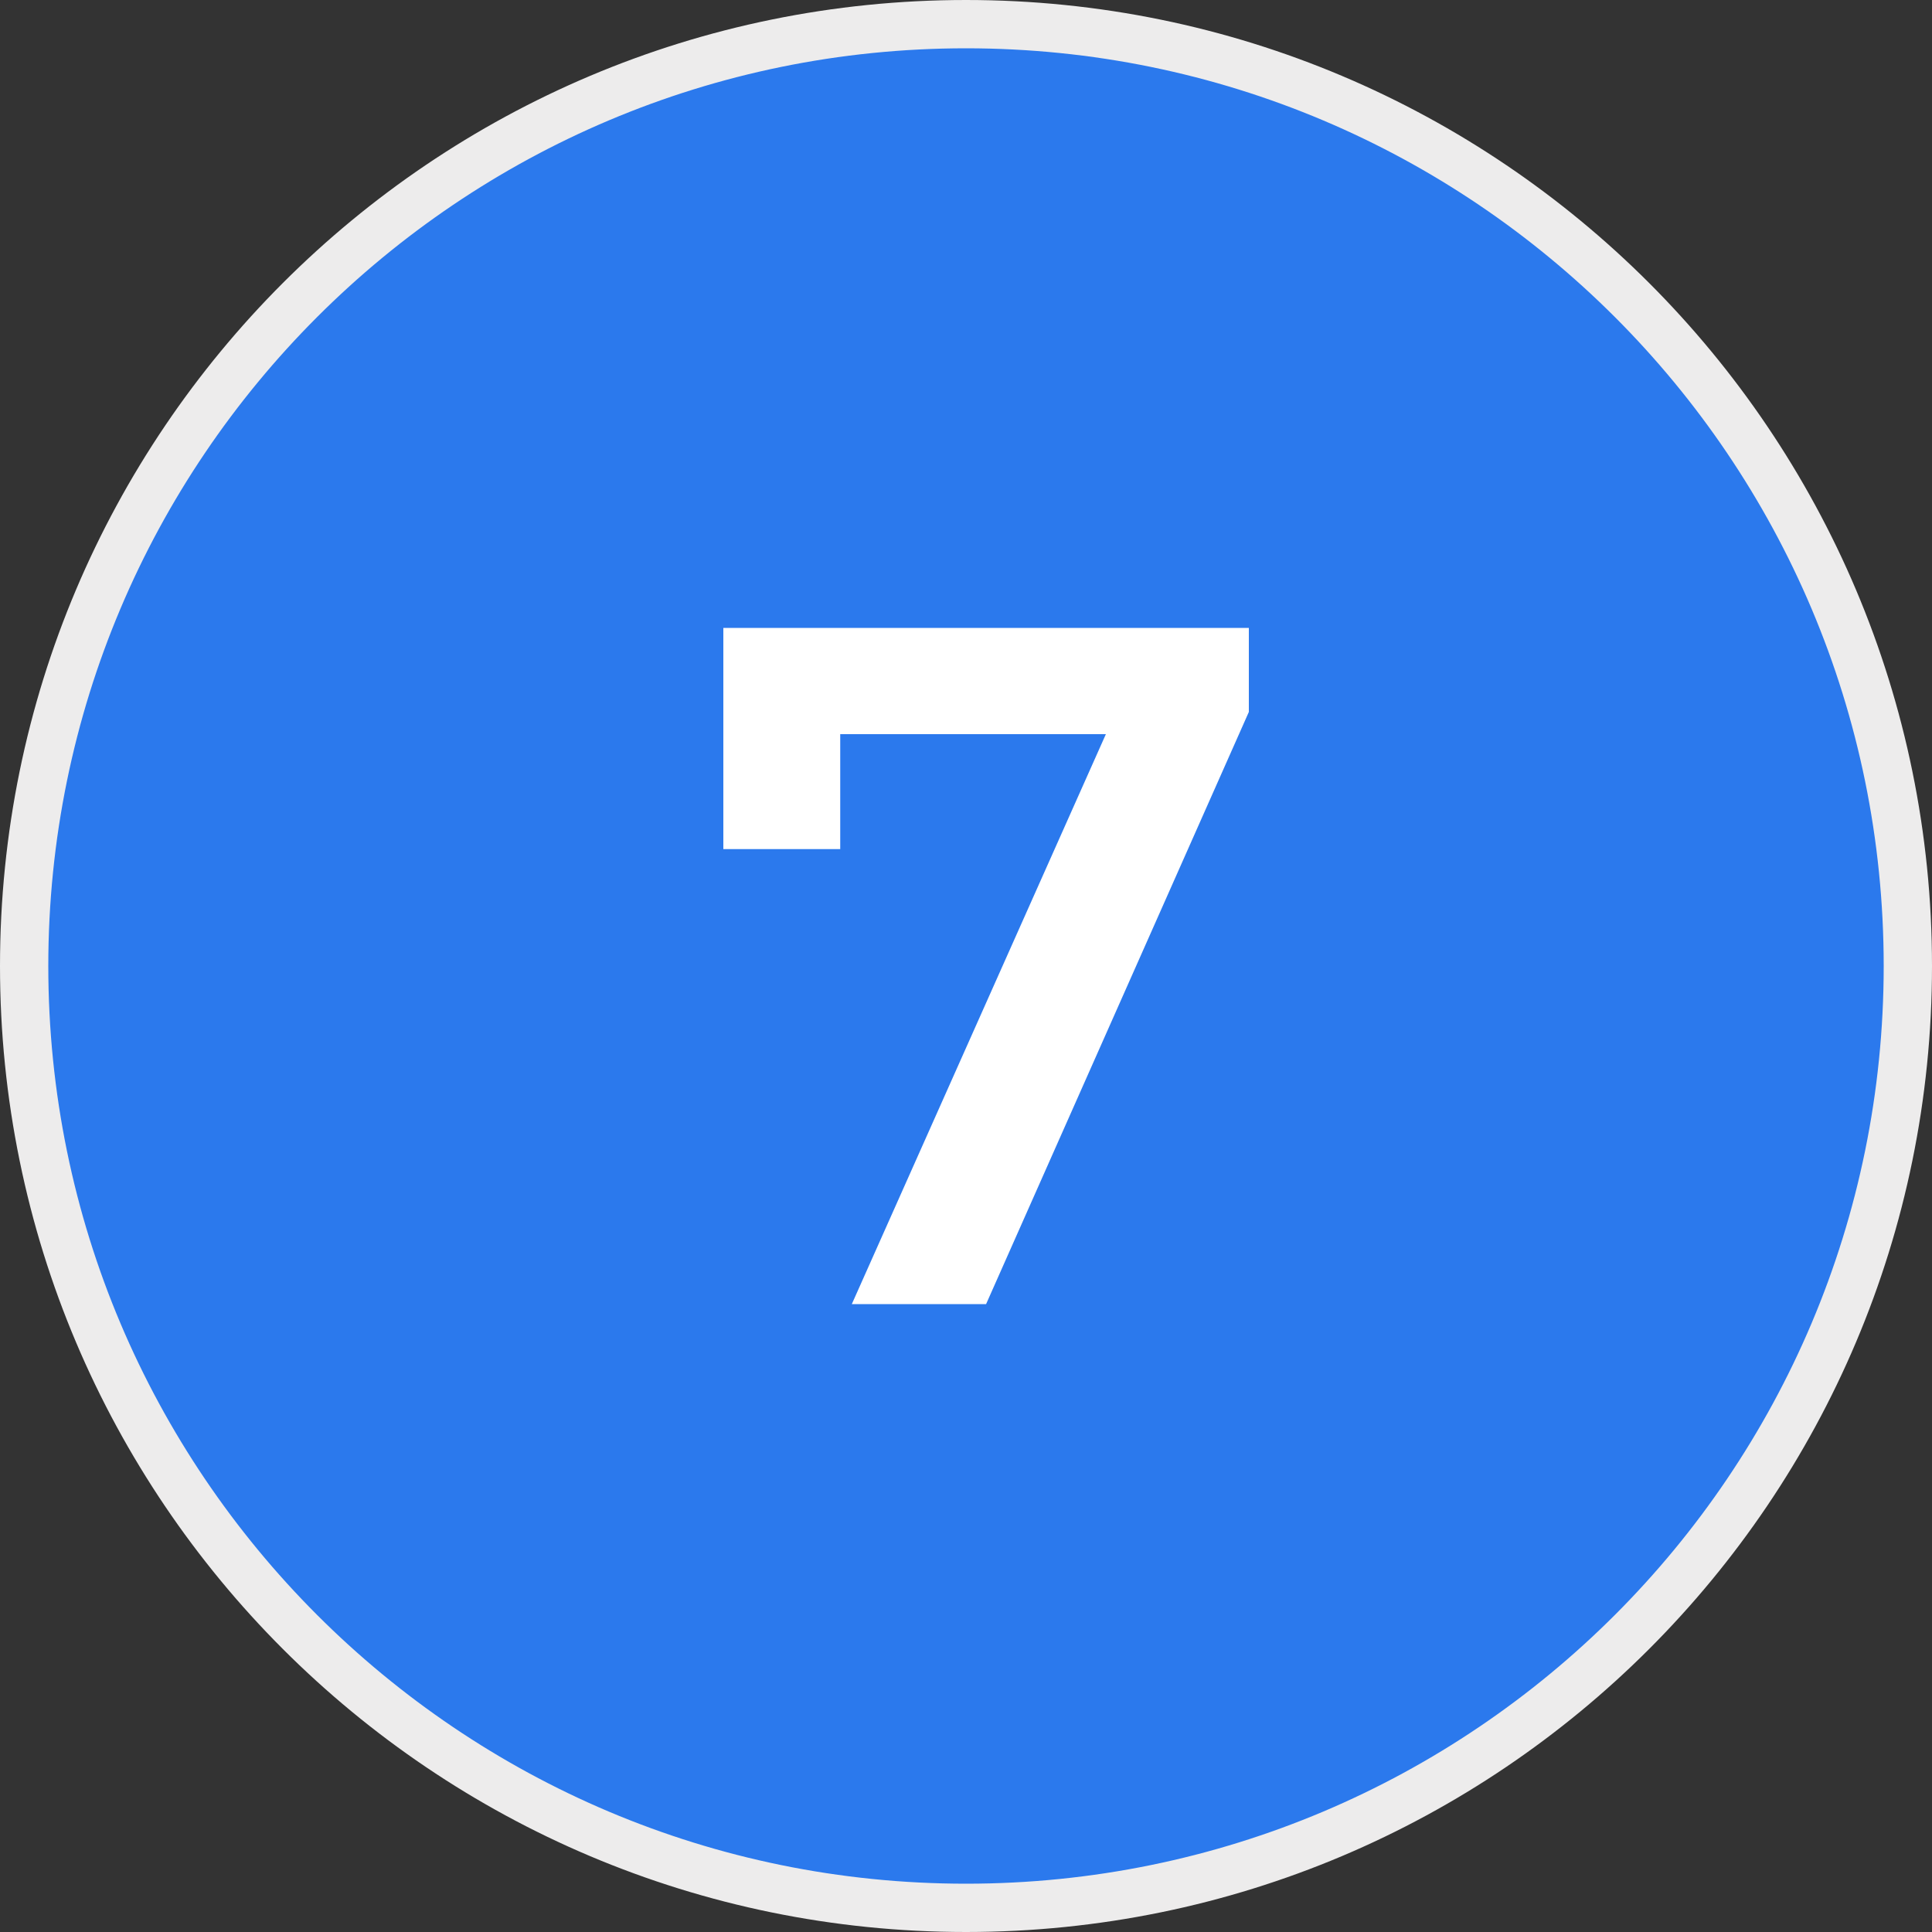 <svg width="40" height="40" viewBox="0 0 40 40" fill="none" xmlns="http://www.w3.org/2000/svg">
<rect x="0" y="0" width="40" height="40" fill="#333333" stroke="none"/>
<g clip-path="url(#clip0_431_20)">
<path d="M20 39.5C30.77 39.5 39.5 30.77 39.5 20C39.5 9.23 30.77 0.5 20 0.5C9.23 0.5 0.5 9.23 0.5 20C0.5 30.77 9.23 39.5 20 39.5Z" fill="#2B79ED" stroke="#EDECEC"/>
<path d="M14.976 13H25.856V14.74L20.416 27H17.636L22.896 15.2H17.396V17.58H14.976V13Z" fill="white"/>
</g>
<defs>
<clipPath id="clip0_431_20">
<rect width="40" height="40" fill="white"/>
</clipPath>
</defs>
</svg>
